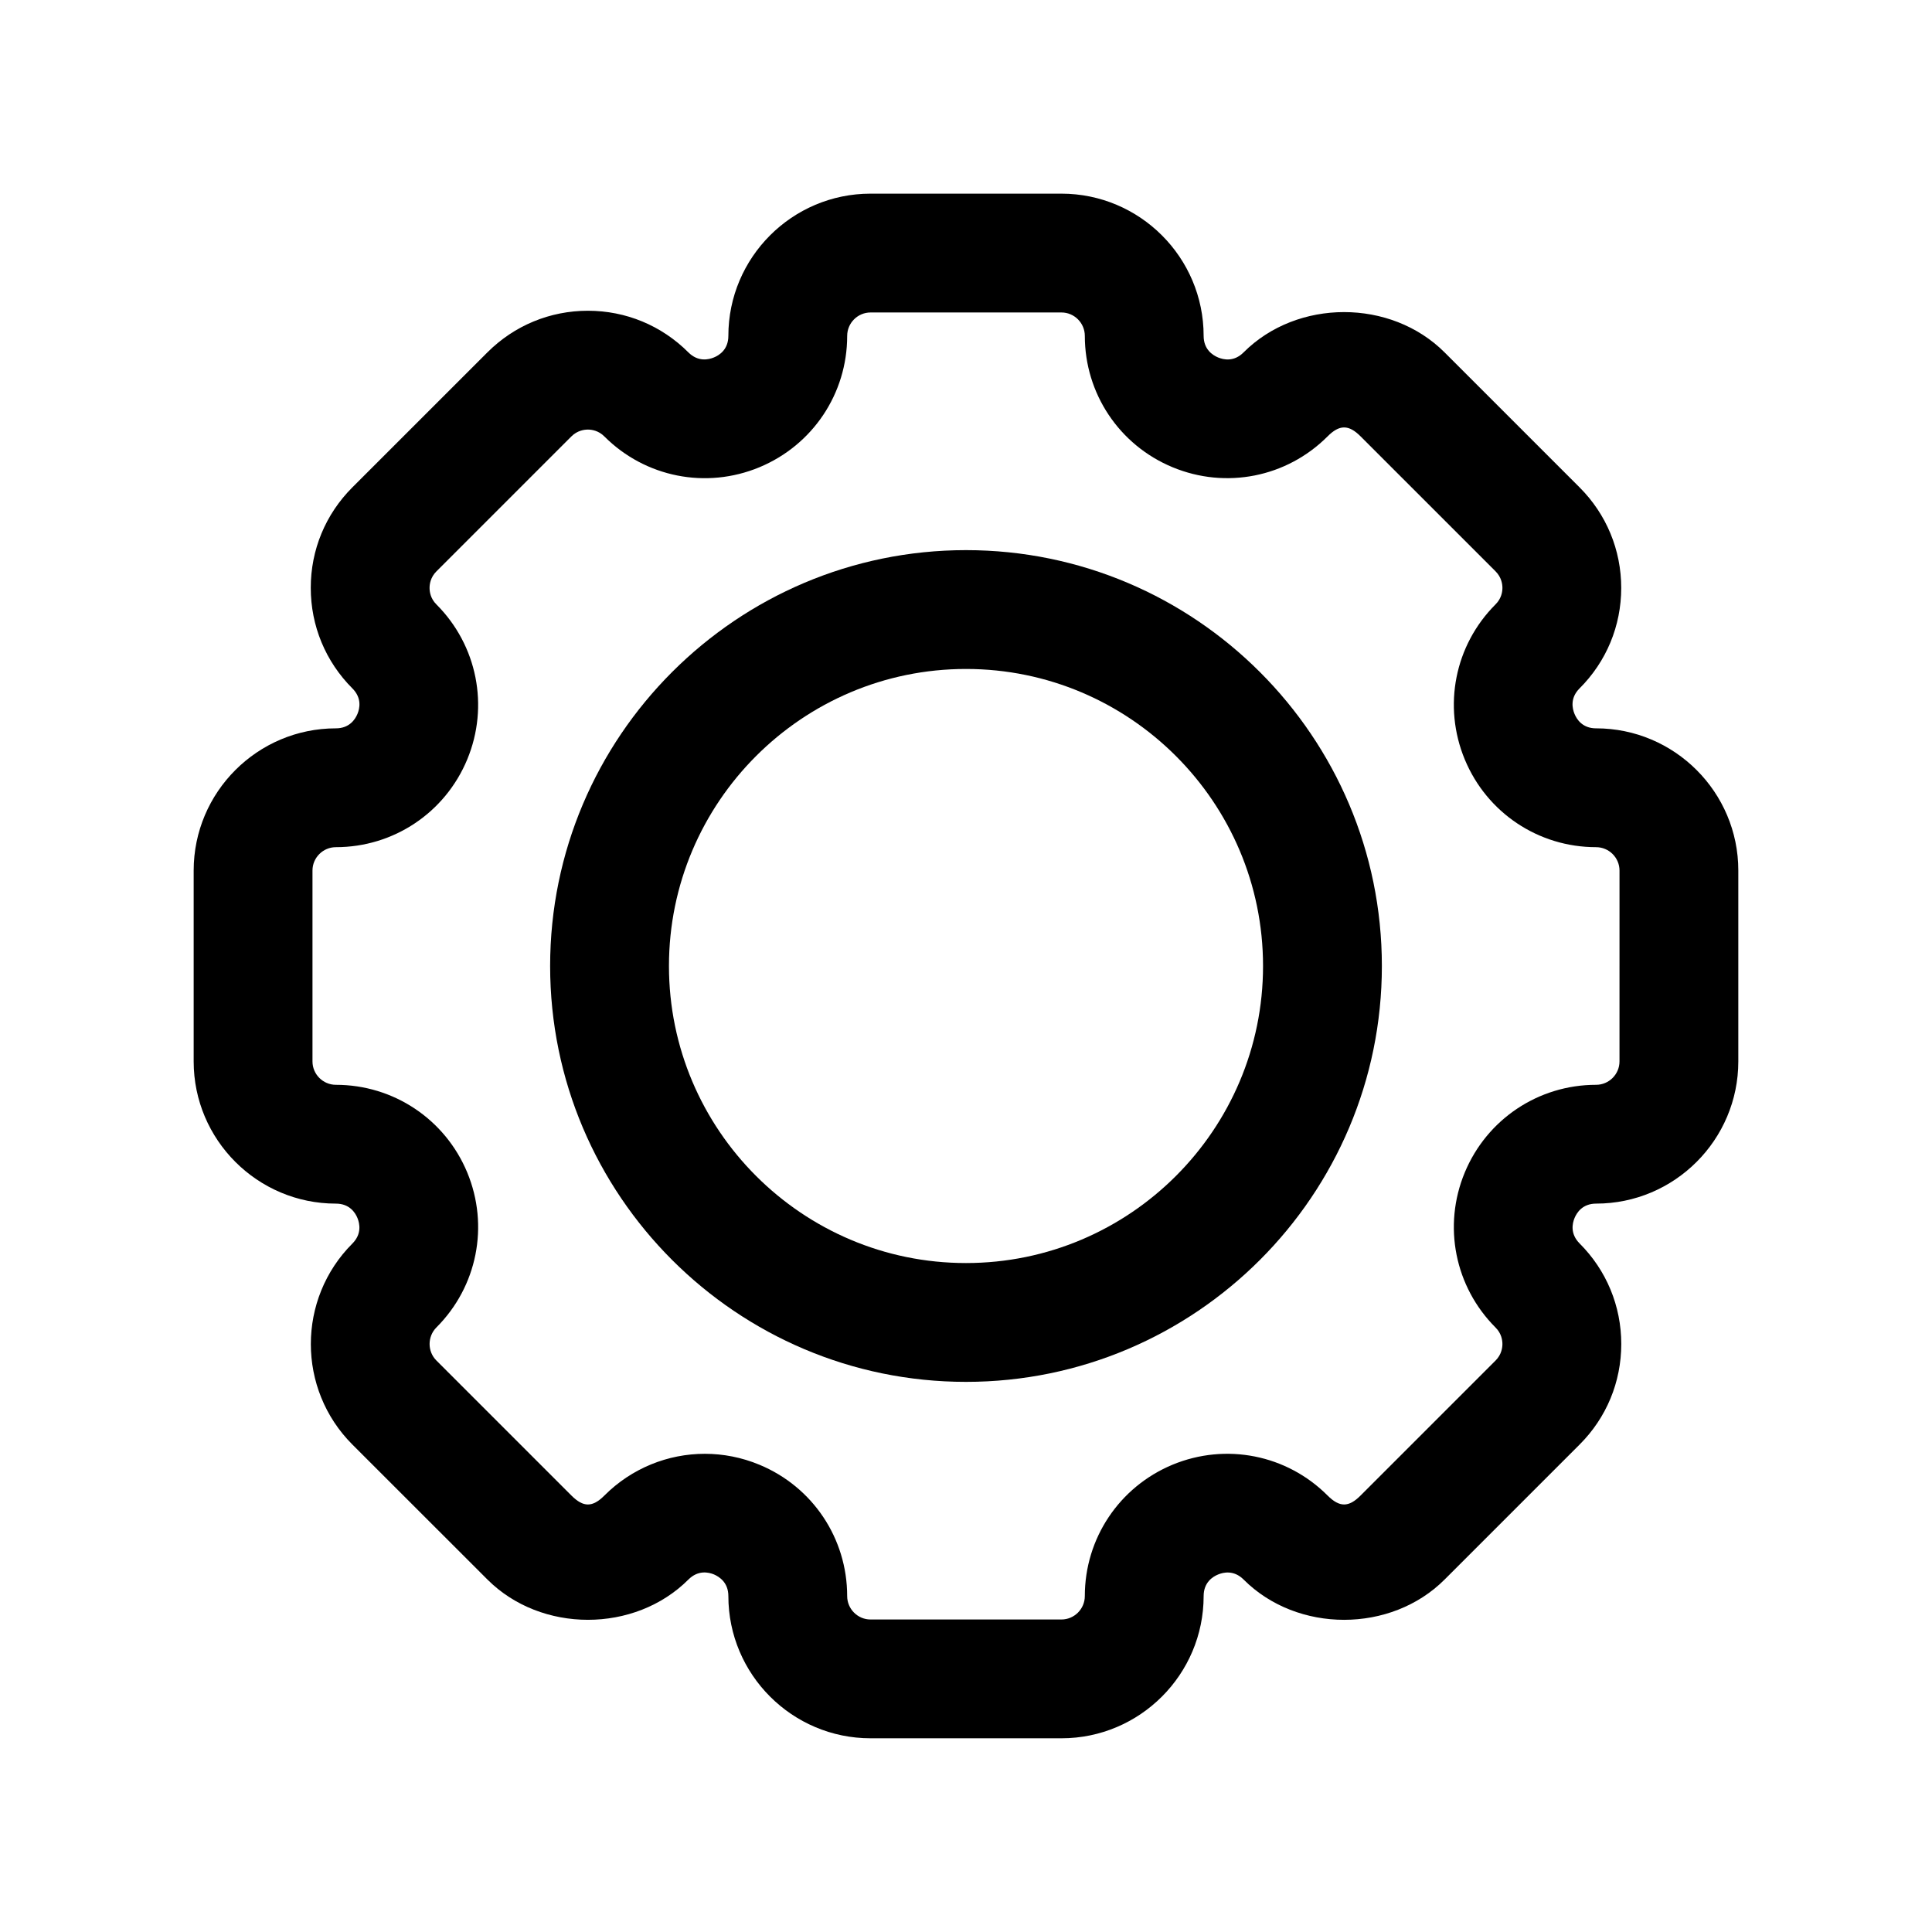<?xml version="1.0" encoding="UTF-8"?>
<!-- Uploaded to: SVG Repo, www.svgrepo.com, Generator: SVG Repo Mixer Tools -->
<svg fill="#000000" width="800px" height="800px" version="1.1" viewBox="144 144 512 512" xmlns="http://www.w3.org/2000/svg">
 <g>
  <path d="m566.98 337.02c-3.606 0-5.133-2.394-5.715-3.824-0.598-1.434-1.211-4.219 1.324-6.754 7.133-7.117 11.051-16.578 11.051-26.641 0-10.059-3.922-19.523-11.035-26.641l-35.77-35.77c-14.25-14.25-39.062-14.234-53.277 0-2.551 2.566-5.32 1.938-6.754 1.34-1.438-0.602-3.828-2.129-3.828-5.719 0-20.781-16.91-37.691-37.691-37.691h-50.586c-20.77 0-37.676 16.91-37.676 37.691 0 3.606-2.394 5.133-3.824 5.715-1.434 0.598-4.203 1.211-6.754-1.324-7.117-7.133-16.578-11.051-26.641-11.051-10.059 0-19.523 3.922-26.641 11.035l-35.785 35.773c-7.117 7.117-11.039 16.578-11.023 26.641 0 10.059 3.922 19.523 11.035 26.641 2.551 2.551 1.938 5.32 1.34 6.754-0.598 1.43-2.125 3.824-5.715 3.824-20.781 0-37.691 16.906-37.691 37.691v50.586c0 20.766 16.91 37.676 37.691 37.676 3.606 0 5.133 2.394 5.715 3.824 0.582 1.434 1.195 4.203-1.34 6.754-14.688 14.688-14.688 38.59 0 53.277l35.77 35.754c14.234 14.25 39.062 14.25 53.293 0 2.551-2.535 5.305-1.938 6.754-1.34 1.422 0.617 3.816 2.144 3.816 5.734 0 20.781 16.906 37.691 37.691 37.691h50.586c20.766 0 37.676-16.91 37.676-37.691 0-3.606 2.394-5.133 3.824-5.715 1.434-0.598 4.203-1.211 6.754 1.324 14.234 14.266 39.078 14.234 53.293 0l35.754-35.754c7.133-7.117 11.051-16.578 11.051-26.656 0-10.059-3.922-19.523-11.035-26.641-2.551-2.551-1.938-5.32-1.34-6.754 0.586-1.418 2.113-3.809 5.703-3.809 20.781 0 37.691-16.91 37.691-37.691v-50.586c0-20.77-16.91-37.676-37.691-37.676zm6.203 88.262c0 3.414-2.789 6.203-6.203 6.203-15.289 0-28.953 9.133-34.809 23.254-5.856 14.121-2.644 30.262 8.172 41.078 1.59 1.574 1.812 3.418 1.812 4.359 0 0.961-0.234 2.801-1.812 4.375l-35.77 35.77c-3.148 3.164-5.574 3.18-8.754 0-10.801-10.816-26.906-14.012-41.059-8.172-14.145 5.875-23.273 19.539-23.273 34.828 0 3.414-2.789 6.203-6.203 6.203h-50.586c-3.402 0-6.188-2.789-6.188-6.203 0-15.289-9.133-28.953-23.254-34.809-4.691-1.953-9.605-2.898-14.469-2.898-9.793 0-19.383 3.824-26.609 11.051-3.164 3.18-5.59 3.164-8.754 0l-35.77-35.77c-2.41-2.41-2.41-6.344 0-8.77 10.816-10.816 14.027-26.922 8.172-41.059-5.859-14.109-19.523-23.238-34.812-23.238-3.414 0-6.203-2.789-6.203-6.203v-50.586c0-3.402 2.789-6.188 6.203-6.188 15.289 0 28.953-9.133 34.809-23.254 5.856-14.121 2.644-30.262-8.172-41.078-1.59-1.574-1.812-3.418-1.812-4.375 0-0.961 0.234-2.801 1.812-4.375l35.77-35.77c1.574-1.574 3.418-1.812 4.375-1.812 0.961 0 2.801 0.234 4.375 1.828 10.816 10.816 26.938 14.027 41.078 8.156 14.129-5.879 23.262-19.527 23.262-34.816 0-3.414 2.785-6.203 6.203-6.203h50.586c3.398 0 6.188 2.789 6.188 6.203 0 15.289 9.133 28.953 23.254 34.809 14.152 5.871 30.262 2.66 41.078-8.172 3.133-3.148 5.59-3.18 8.754 0l35.77 35.77c1.574 1.574 1.812 3.418 1.812 4.375 0 0.961-0.234 2.801-1.828 4.375-10.816 10.816-14.012 26.938-8.156 41.078 5.856 14.145 19.52 23.262 34.809 23.262 3.414 0 6.203 2.785 6.203 6.203z"/>
  <path d="m400 289.79c-60.773 0-110.21 49.438-110.21 110.21 0 60.773 49.438 110.21 110.21 110.21 60.773 0 110.21-49.438 110.21-110.21 0-60.77-49.438-110.21-110.21-110.21zm0 188.93c-43.406 0-78.719-35.312-78.719-78.719s35.312-78.719 78.719-78.719 78.719 35.312 78.719 78.719-35.312 78.719-78.719 78.719z"/>
 </g>
</svg>